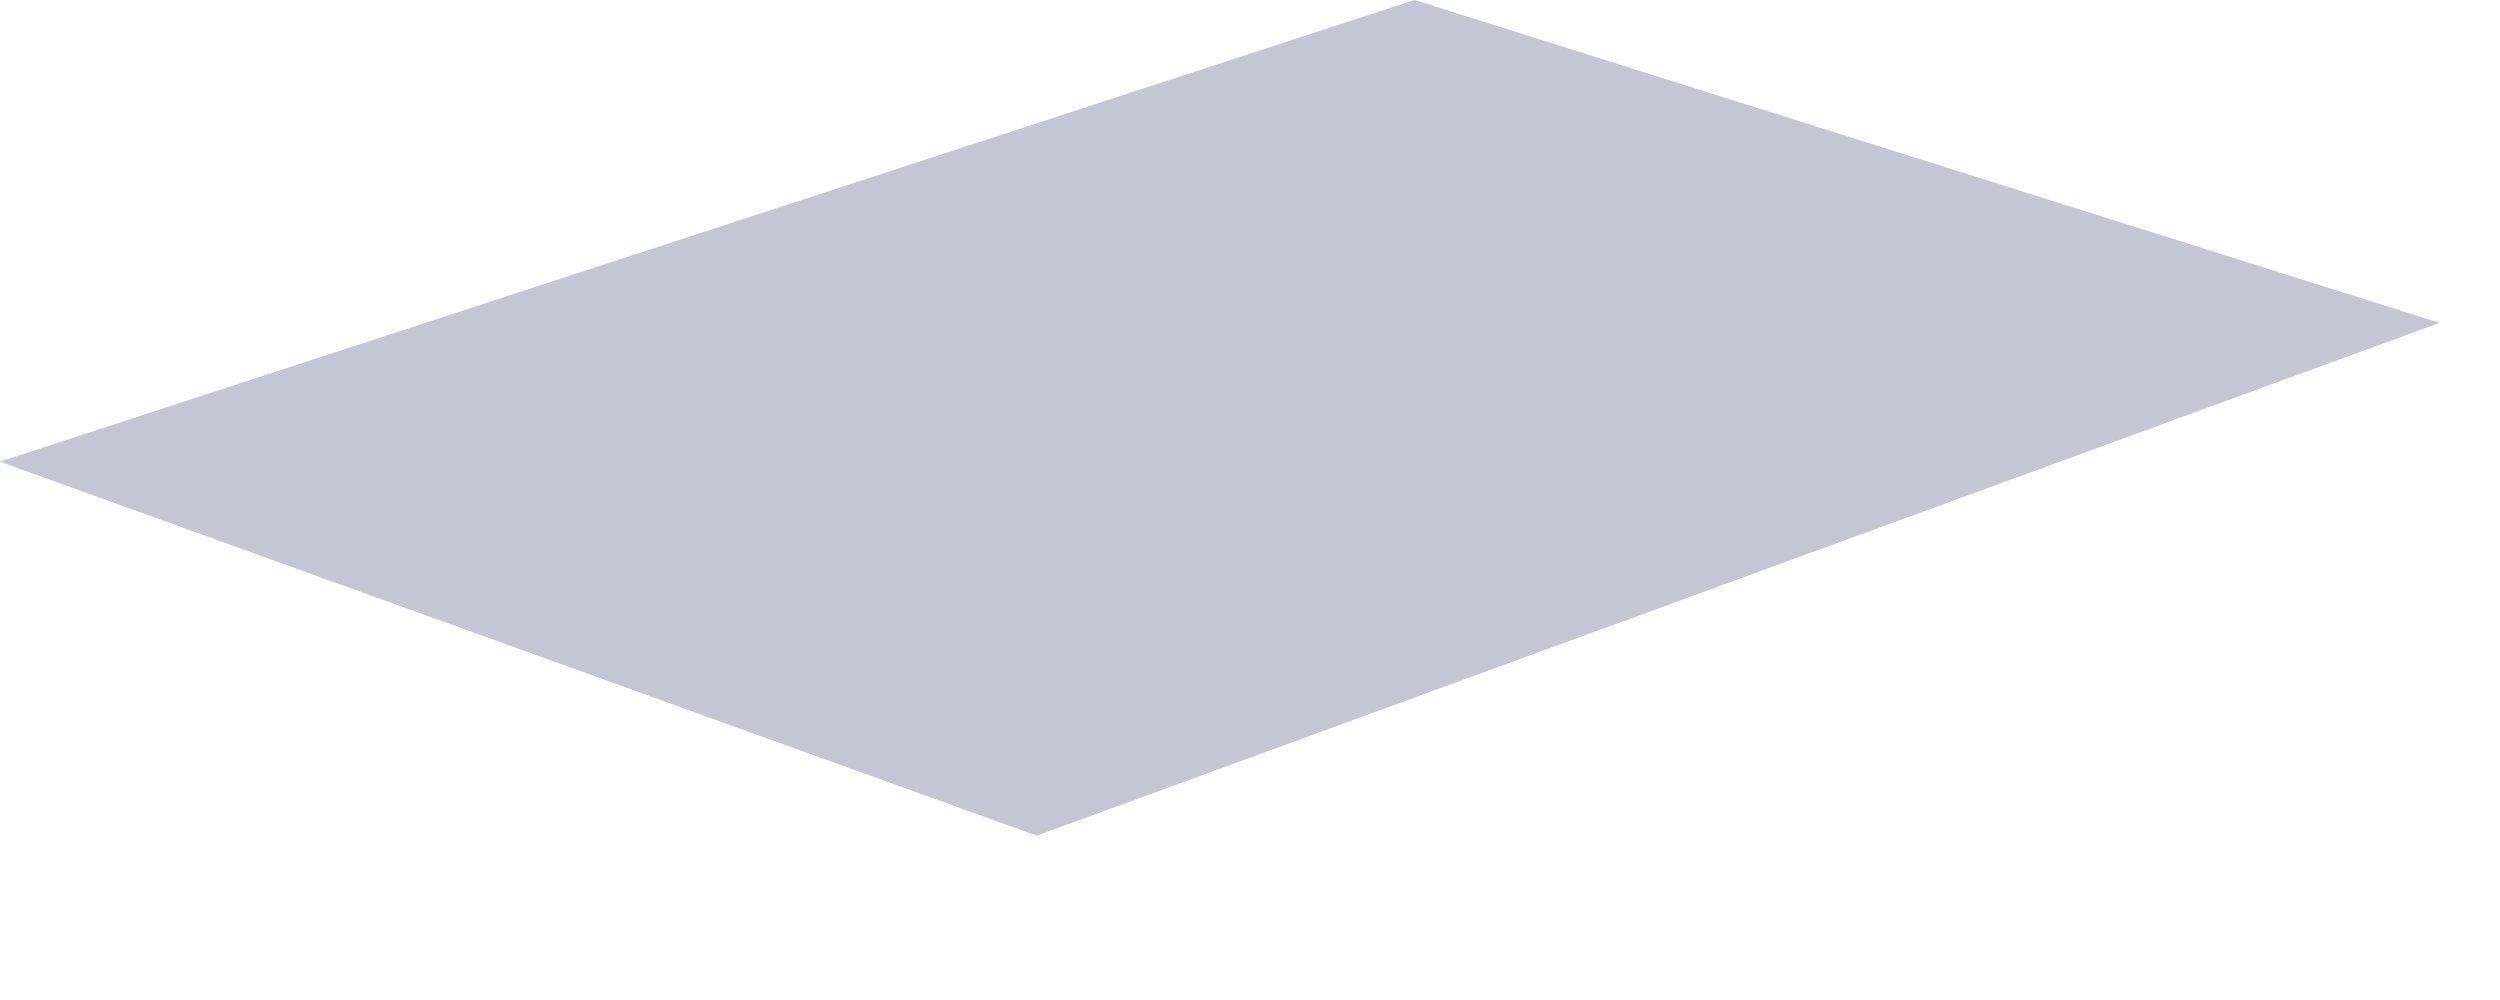 <?xml version="1.0" encoding="utf-8"?>
<svg xmlns="http://www.w3.org/2000/svg" fill="none" height="100%" overflow="visible" preserveAspectRatio="none" style="display: block;" viewBox="0 0 15 6" width="100%">
<path d="M6.22 5.014L0 2.77L8.487 0L14.637 1.937L6.22 5.014Z" fill="#C3C6D5" id="Vector"/>
</svg>